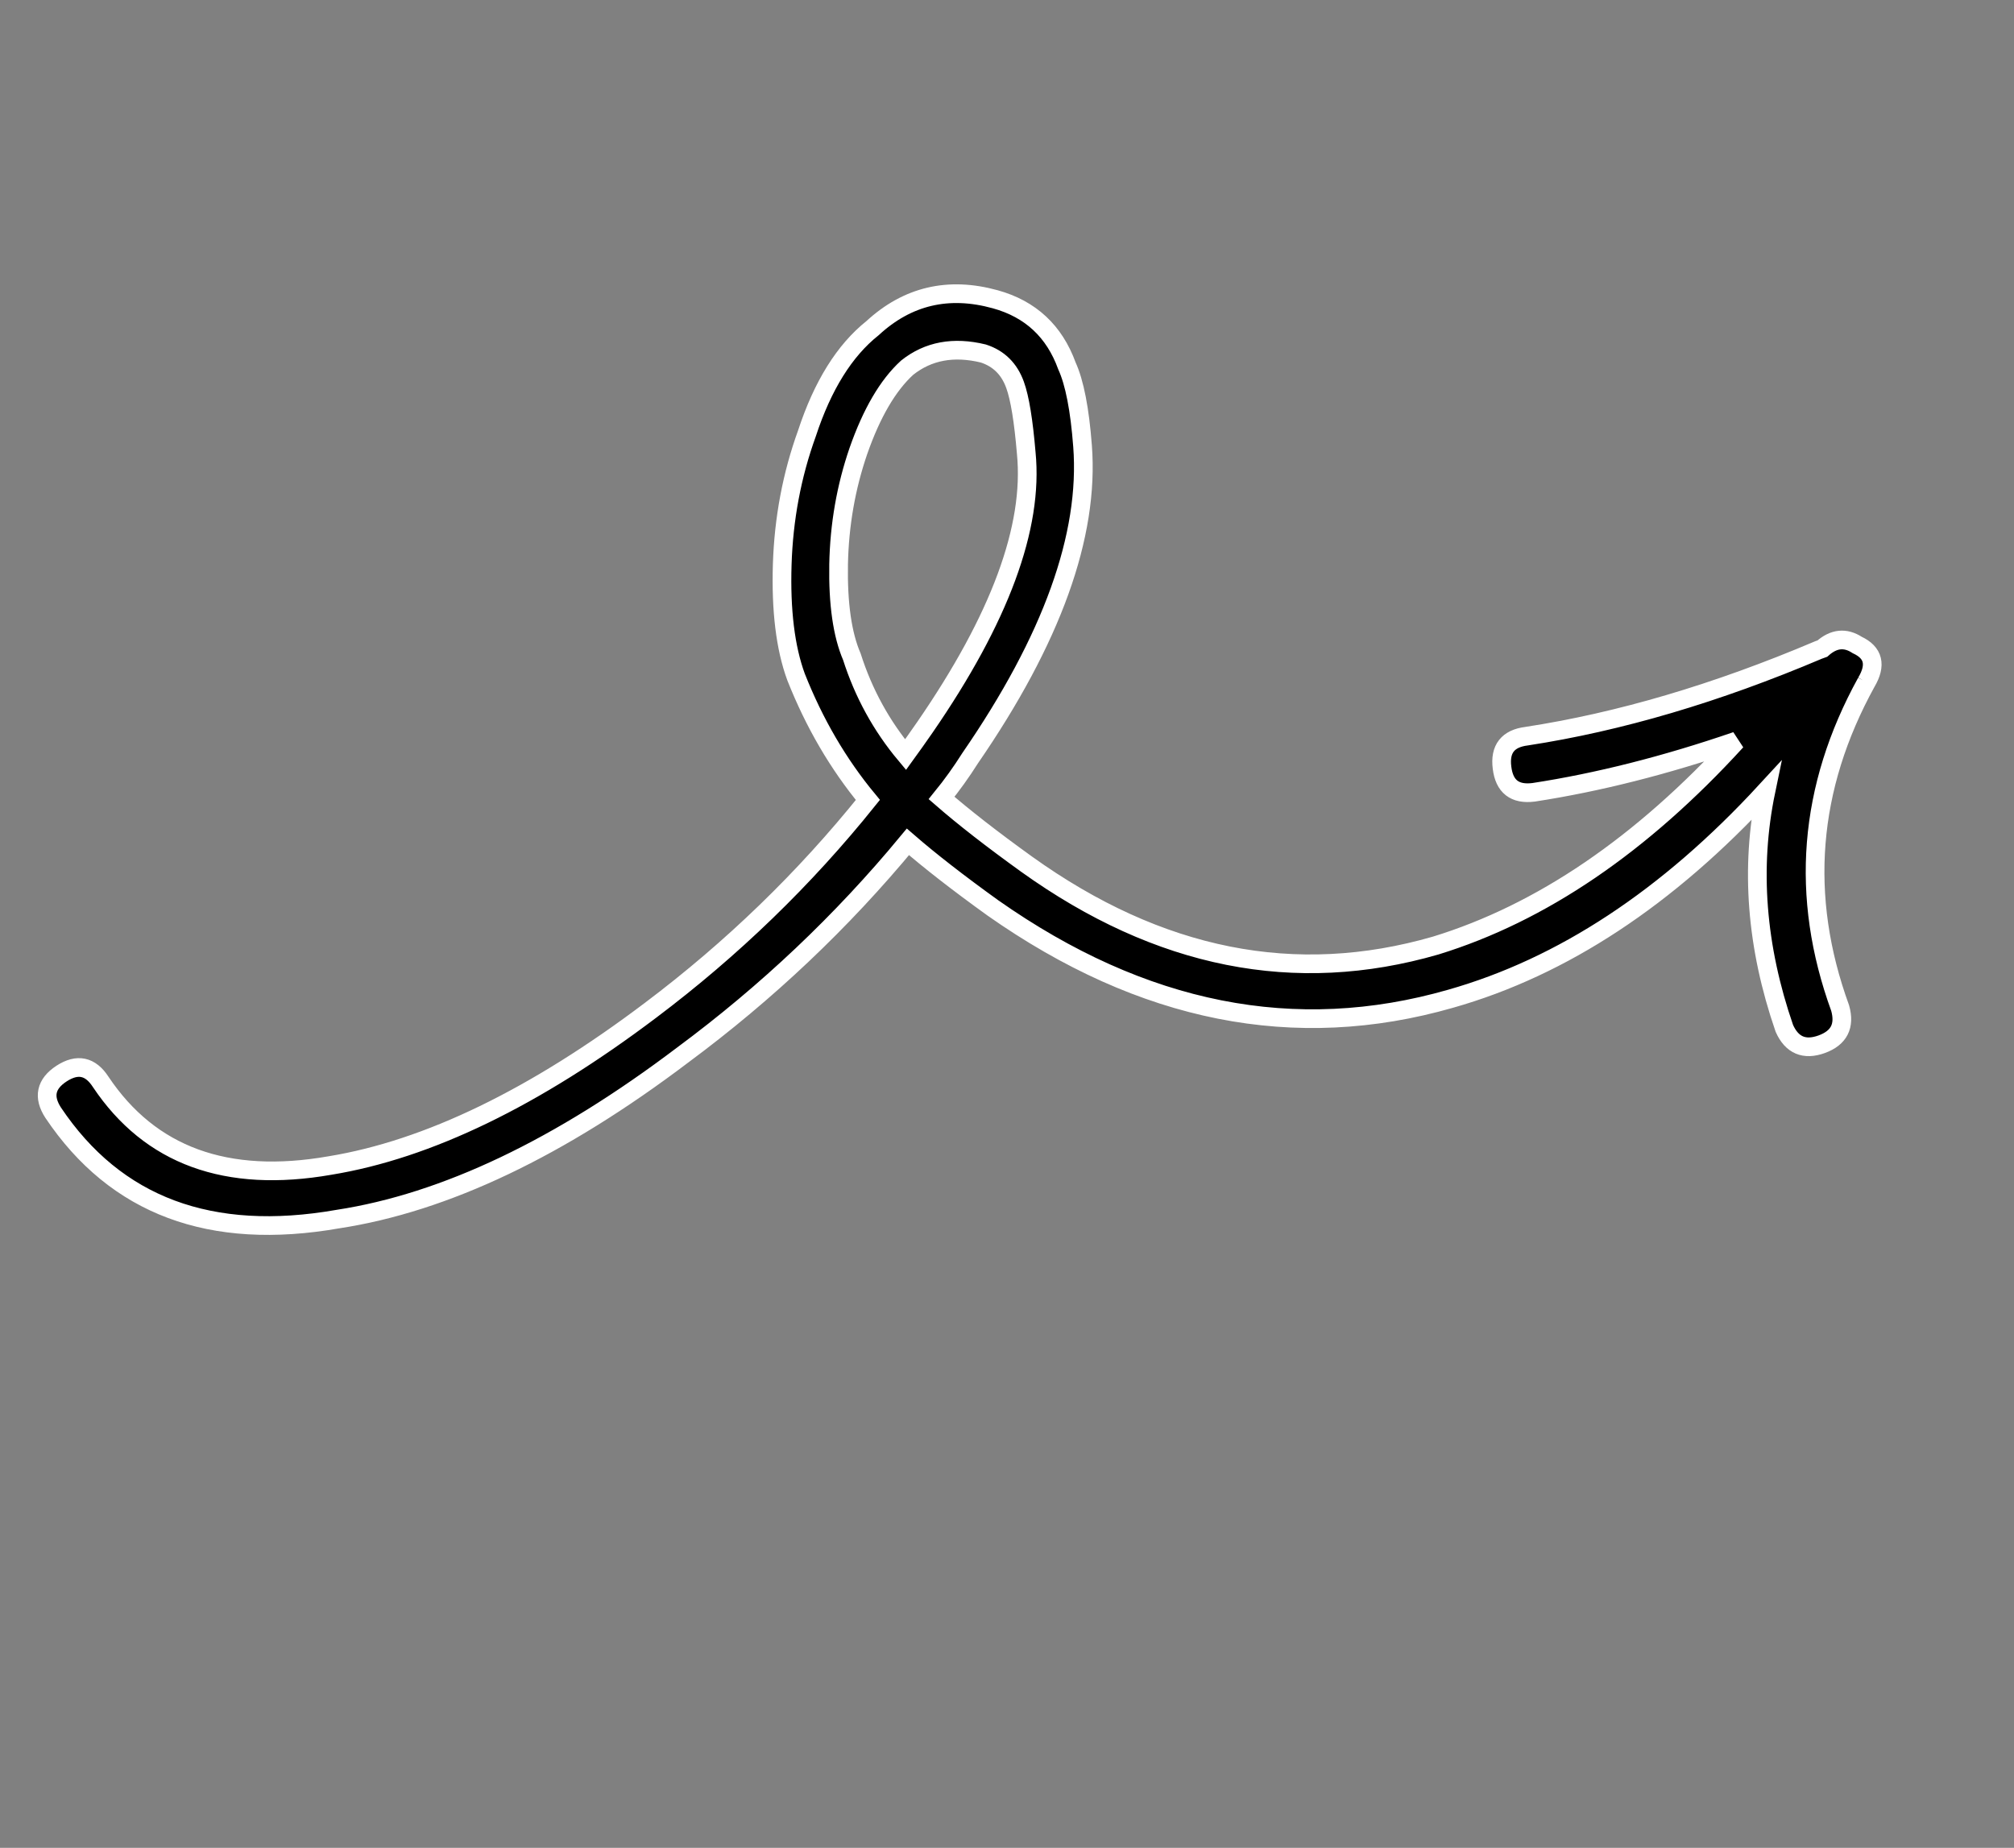 <svg viewBox="0 0 97 89" version="1.1" xmlns="http://www.w3.org/2000/svg" xmlns:xlink="http://www.w3.org/1999/xlink">
    <rect x="0" y="0" width="97" height="89" fill="#808080" stroke="none"/>
    <g stroke="none" stroke-width="1" fill="none" fill-rule="evenodd">
        <g transform="translate(-1031, -1817)" fill="#000000" fill-rule="nonzero" stroke="#FFFFFF" stroke-width="0.9">
            <g transform="translate(1079.5, 1861.5) rotate(25) translate(-1079.5, -1861.5) translate(1041, 1832)">
                <path d="M71.091,1.462 C71.186,0.5 70.802,0.018 69.933,0.018 C69.258,-0.077 68.776,0.211 68.487,0.884 L68.343,1.028 C64.779,4.987 61.117,8.22 57.361,10.727 C56.59,11.21 56.442,11.836 56.928,12.604 C57.41,13.379 58.033,13.523 58.806,13.037 C61.406,11.301 64.009,9.181 66.613,6.67 C64.586,13.136 61.603,18.15 57.653,21.718 C52.351,26.349 45.851,27.94 38.139,26.493 C36.116,26.109 34.431,25.722 33.08,25.334 C33.274,24.563 33.418,23.792 33.517,23.017 C34.67,16.171 34.189,10.864 32.071,7.103 C31.205,5.561 30.432,4.497 29.756,3.92 C28.504,2.666 27.012,2.18 25.274,2.472 C22.963,2.86 21.373,4.113 20.504,6.23 C19.734,7.776 19.494,9.755 19.783,12.164 C19.973,14.287 20.504,16.358 21.373,18.387 C22.242,20.411 23.202,21.957 24.265,23.014 C25.999,24.655 27.877,25.958 29.904,26.919 C28.746,31.649 27.012,36.178 24.701,40.52 C21.426,46.693 17.813,51.134 13.863,53.828 C9.718,56.723 5.817,57.061 2.155,54.843 C1.385,54.36 0.759,54.505 0.277,55.276 C-0.202,56.047 -0.061,56.674 0.709,57.156 C5.335,59.952 10.2,59.569 15.305,56.001 C19.642,53.107 23.544,48.38 27.012,41.823 C29.418,37.386 31.251,32.754 32.504,27.934 C33.851,28.318 35.536,28.705 37.562,29.089 C46.234,30.631 53.509,28.849 59.387,23.736 C63.626,20.07 66.806,14.911 68.924,8.255 C69.789,11.921 71.668,15.249 74.559,18.238 C75.231,18.819 75.882,18.795 76.512,18.168 C77.138,17.541 77.162,16.893 76.582,16.217 C72.536,12.171 70.704,7.251 71.091,1.461 L71.091,1.462 Z M30.914,22.588 C30.815,23.169 30.717,23.701 30.625,24.176 C28.986,23.409 27.54,22.349 26.288,20.993 C25.422,20.222 24.603,18.964 23.832,17.235 C23.062,15.496 22.58,13.714 22.386,11.879 C22.193,9.953 22.337,8.407 22.819,7.251 C23.396,6.093 24.409,5.371 25.855,5.082 C26.625,4.987 27.301,5.223 27.878,5.804 C28.36,6.287 28.982,7.206 29.756,8.555 C31.585,11.64 31.972,16.316 30.914,22.588 L30.914,22.588 Z" id="Shape"></path>
            </g>
        </g>
    </g>
</svg>